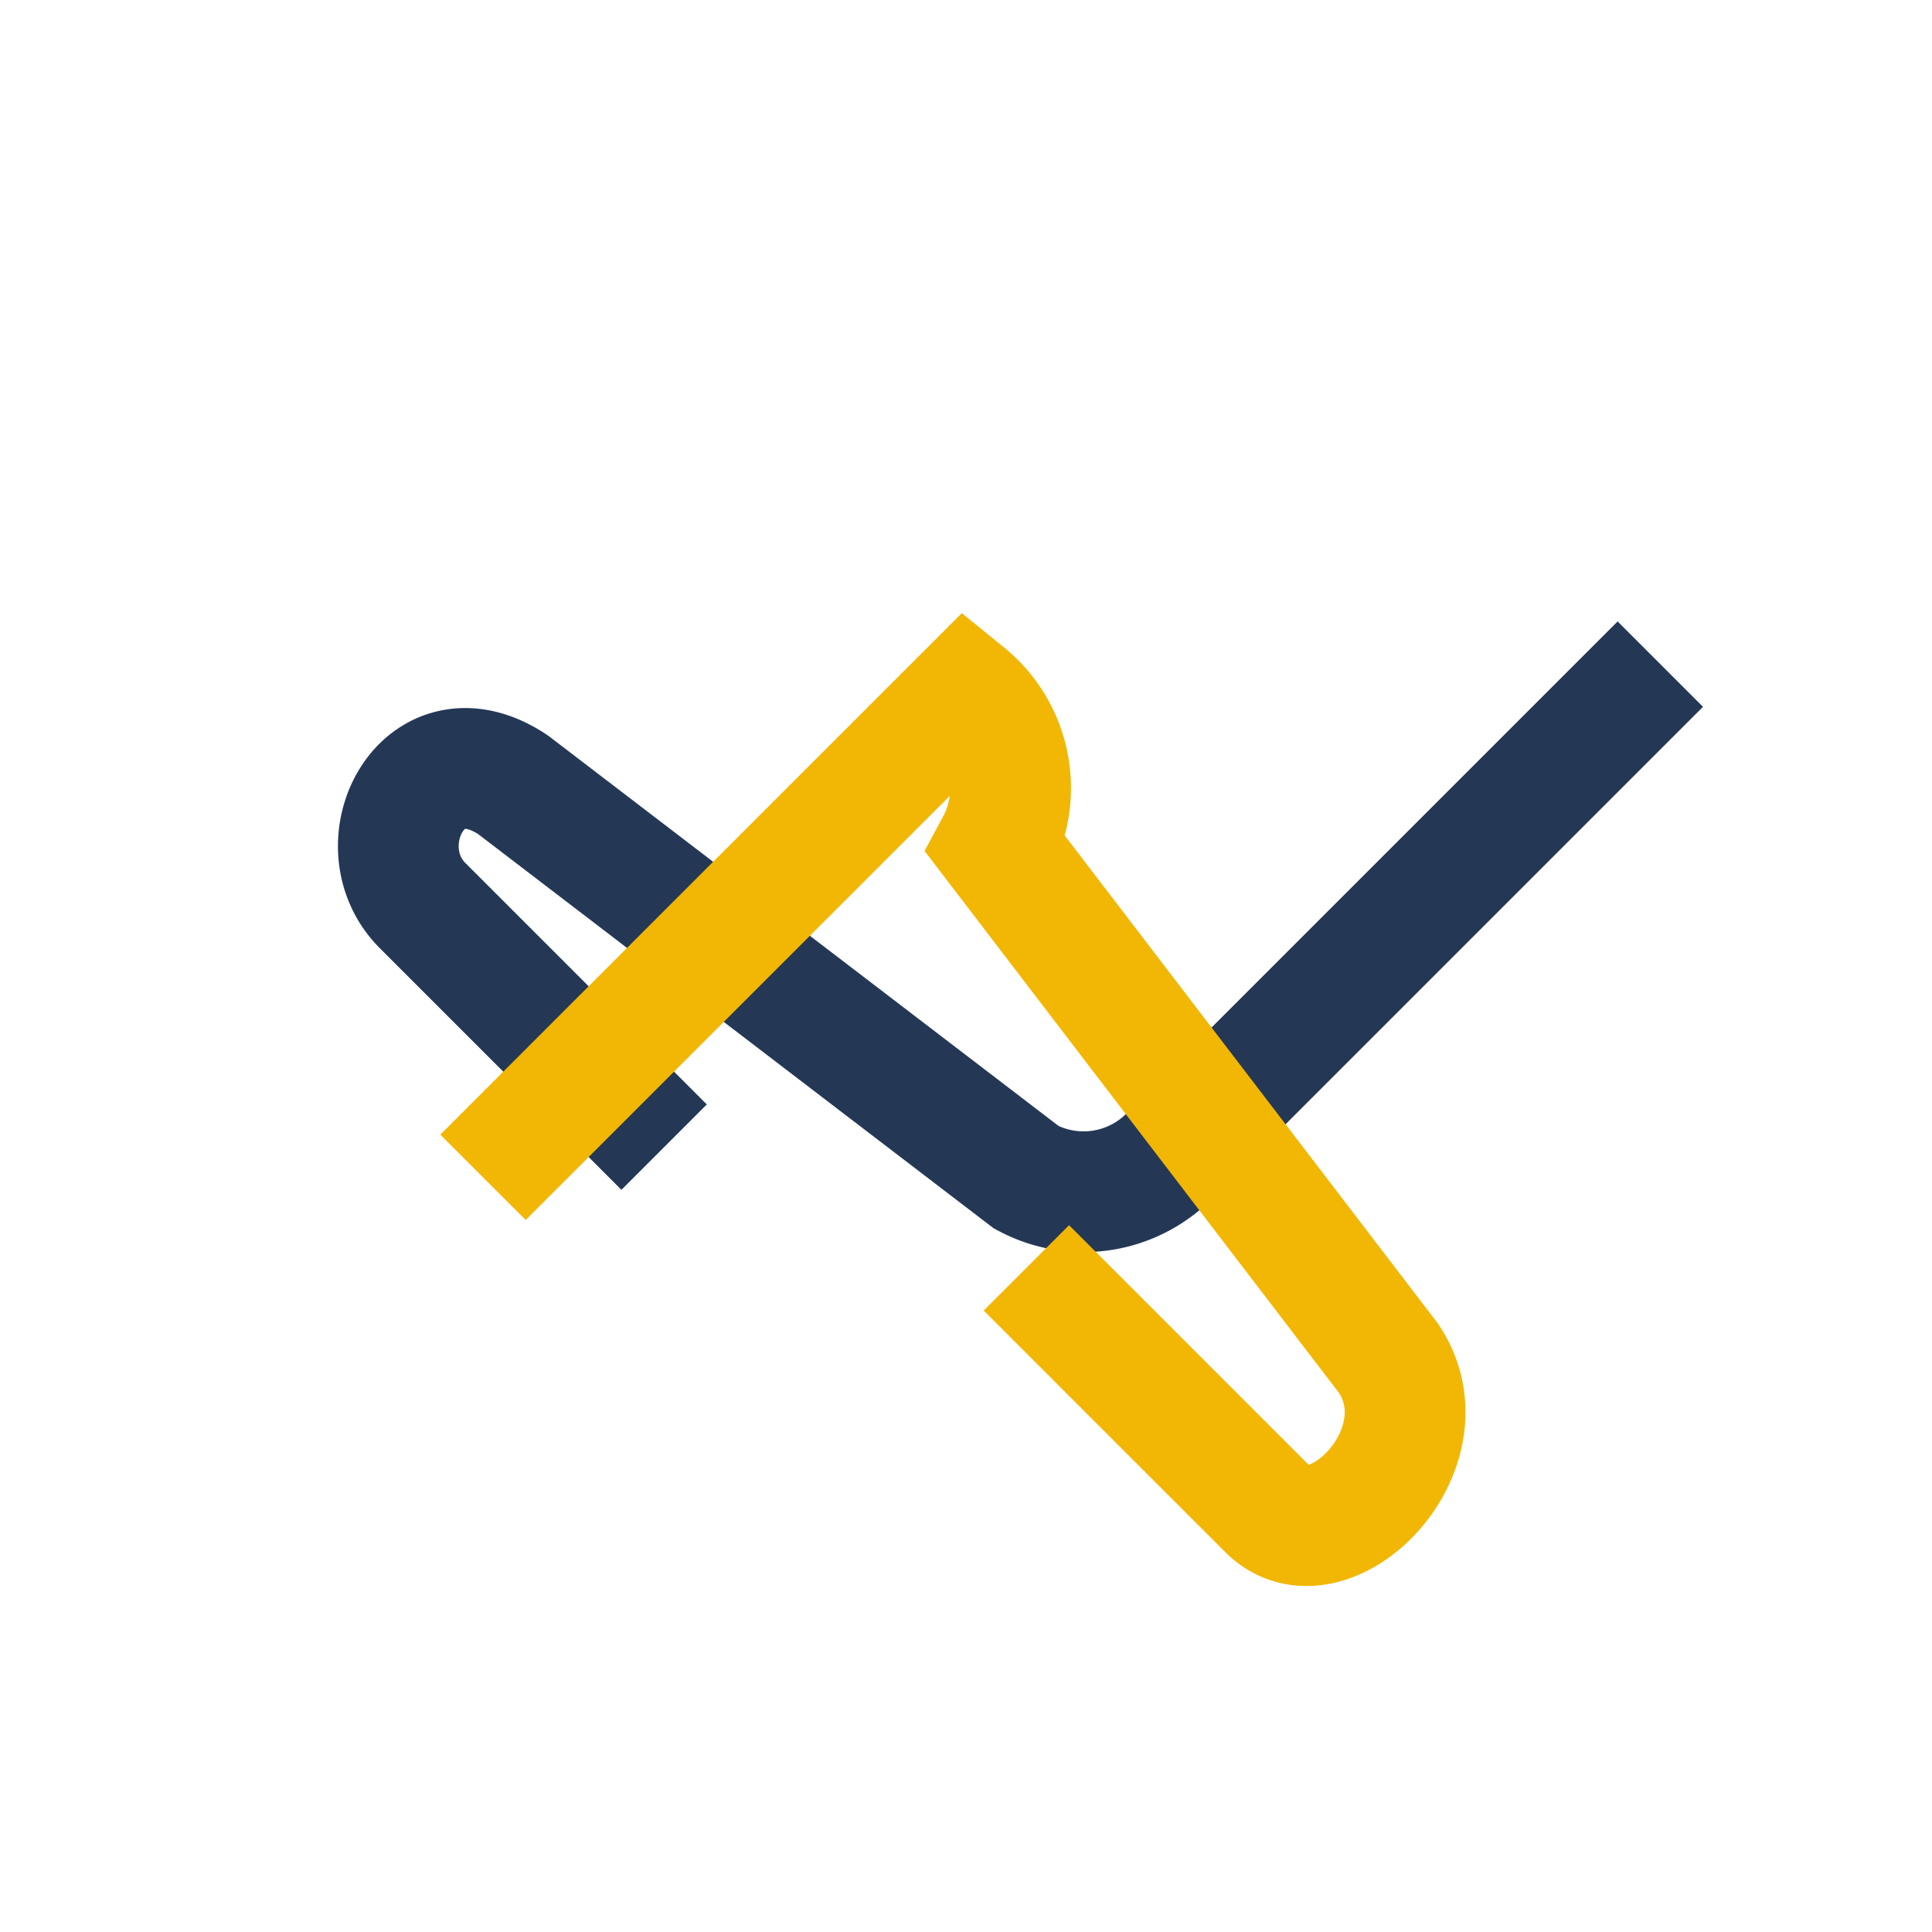 <?xml version="1.0" encoding="UTF-8"?>
<svg xmlns="http://www.w3.org/2000/svg" width="32" height="32" viewBox="0 0 32 32"><path d="M11 19l-4-4c-1-1 0-3 1.5-2l8.5 6.5a2 2 0 0 0 2.5-.5l8-8" stroke="#243856" stroke-width="2" fill="none"/><path d="M17 21l4 4c1 1 3-1 2-2.5l-6.5-8.5a2 2 0 0 0-.5-2.5l-8 8" stroke="#F2B705" stroke-width="2" fill="none"/></svg>